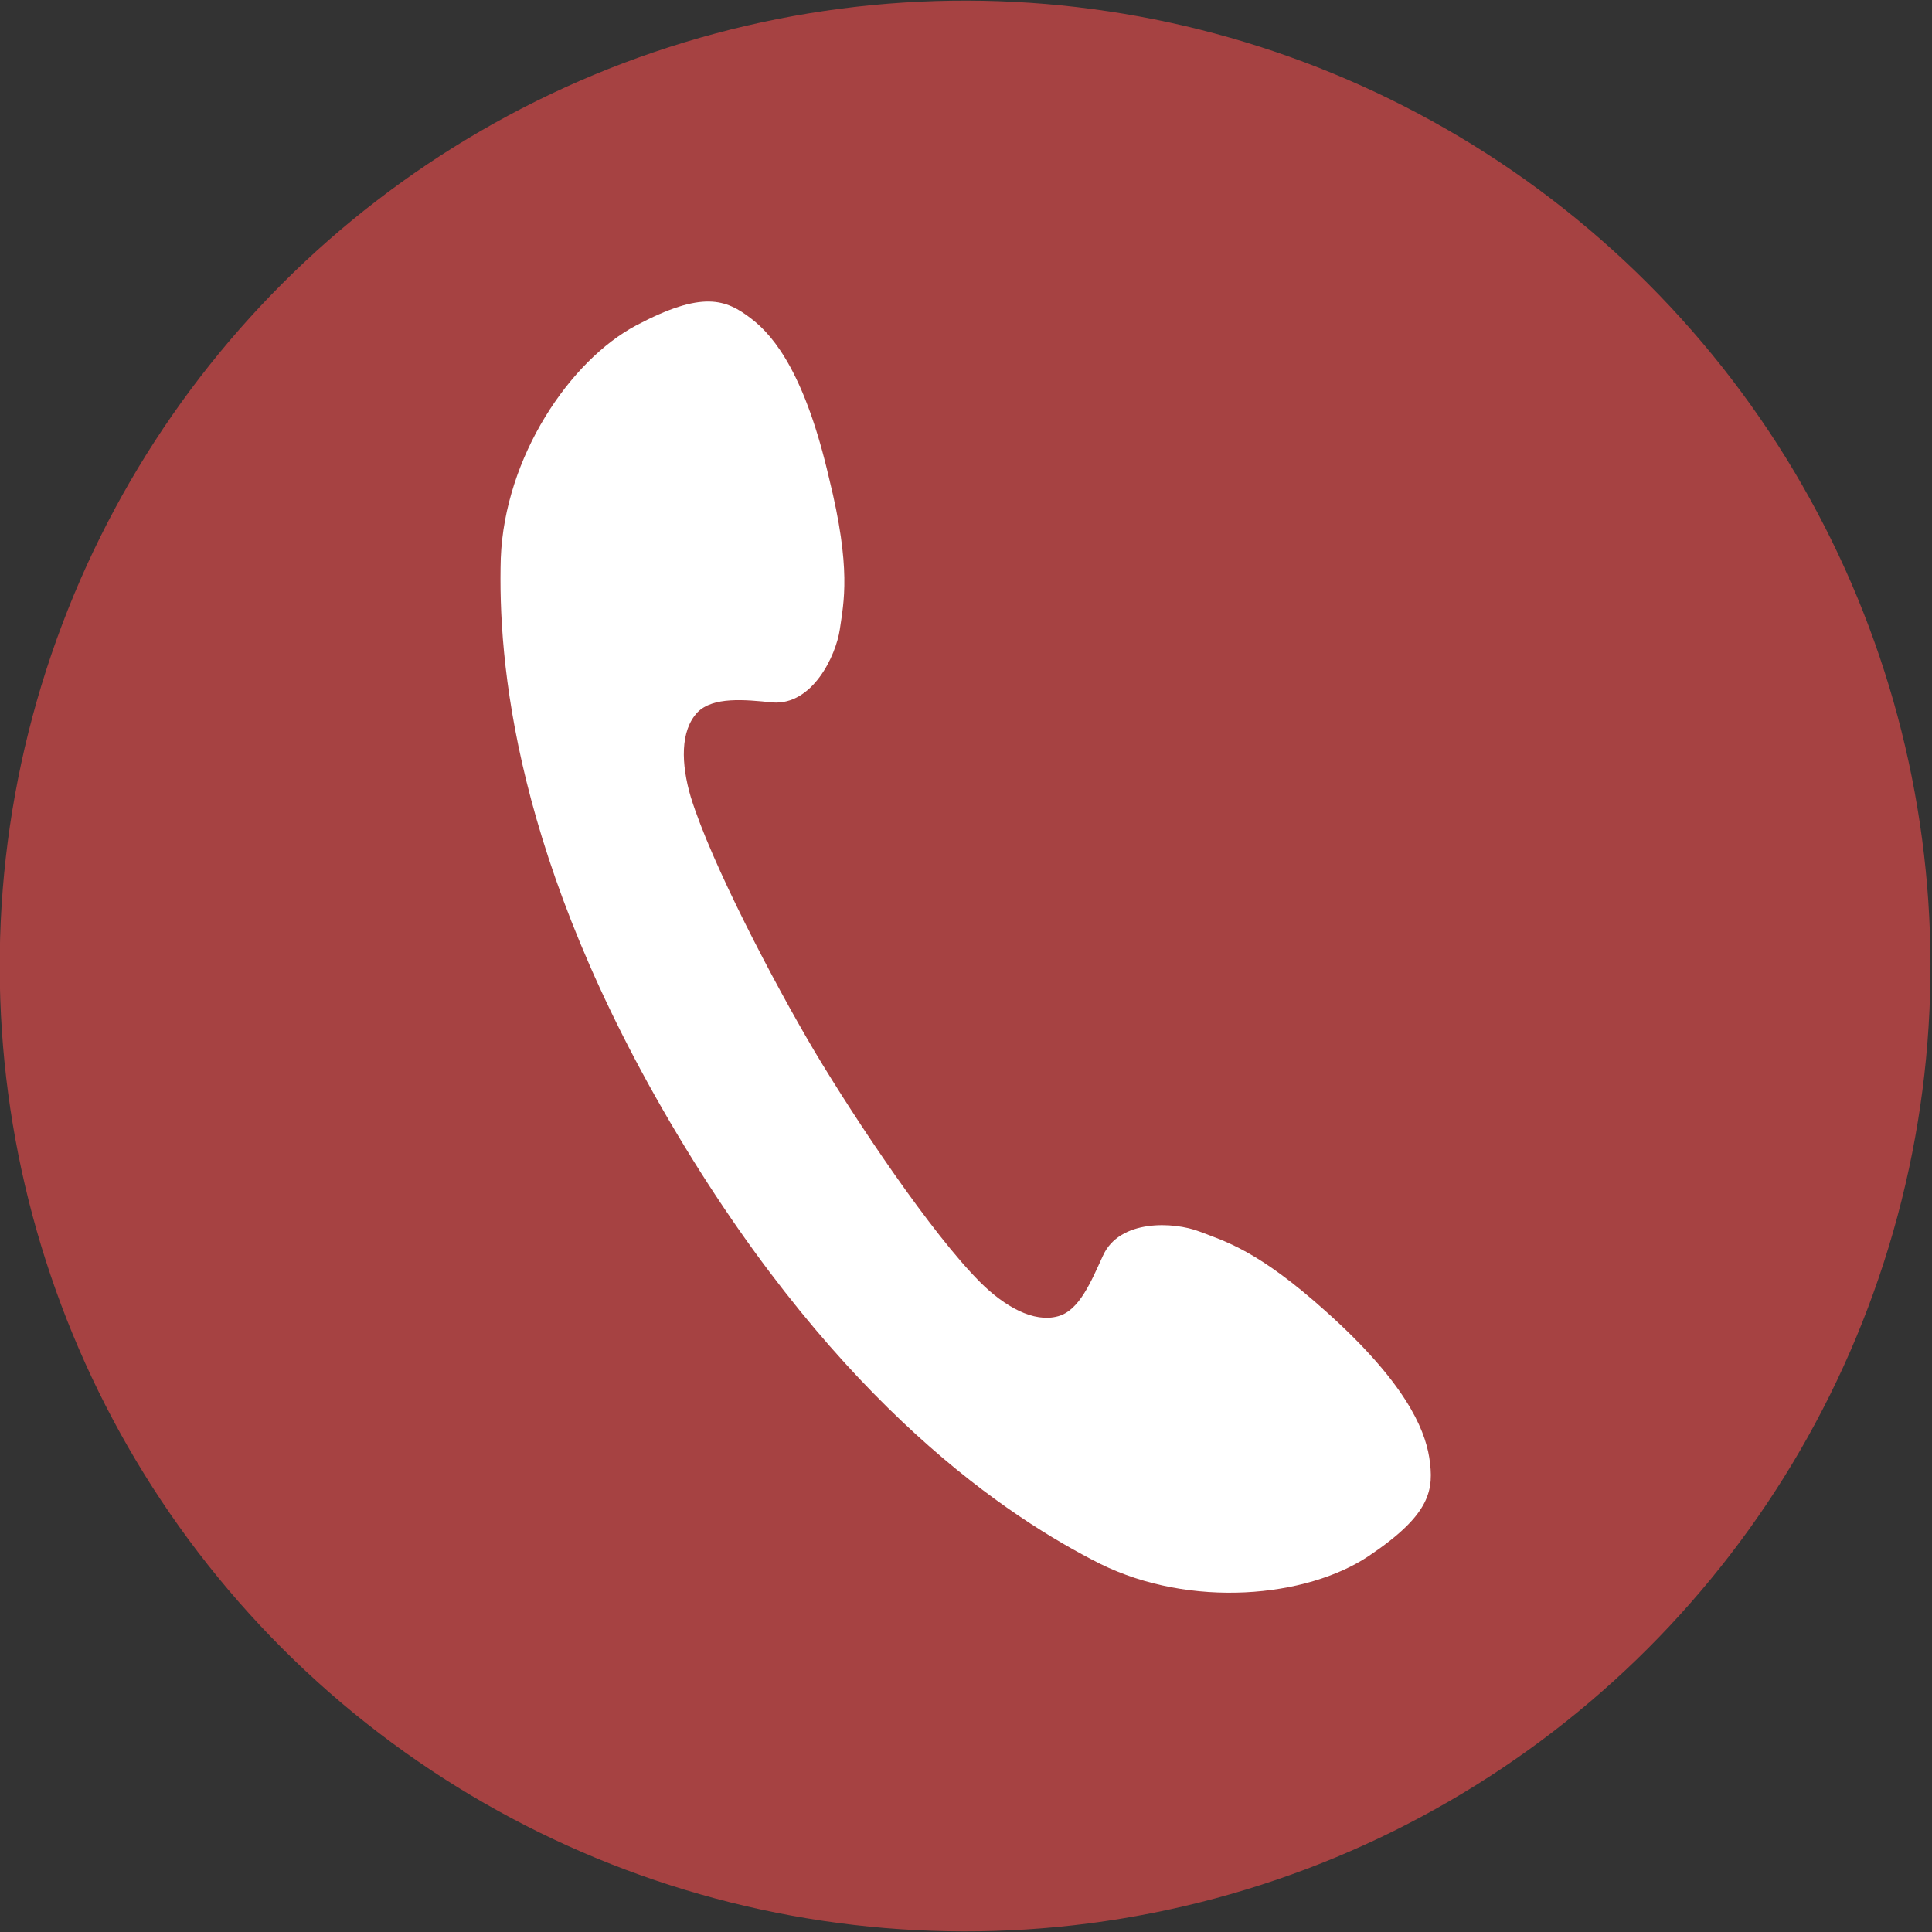 <?xml version="1.0" encoding="utf-8"?>
<!-- Generator: Adobe Illustrator 23.1.1, SVG Export Plug-In . SVG Version: 6.00 Build 0)  -->
<svg version="1.1" id="レイヤー_1" xmlns="http://www.w3.org/2000/svg" xmlns:xlink="http://www.w3.org/1999/xlink" x="0px"
	 y="0px" width="19.83px" height="19.83px" viewBox="0 0 19.83 19.83" style="enable-background:new 0 0 19.83 19.83;"
	 xml:space="preserve">
<rect x="0" y="0" width="19.83" height="19.83" fill="#333333" stroke="none"/>
<style type="text/css">
	.st0{fill:#A64242;}
	.st1{fill:#FFFFFF;}
</style>
<g>
	<g>
		<ellipse transform="matrix(0.707 -0.707 0.707 0.707 -4.107 9.915)" class="st0" cx="9.91" cy="9.91" rx="9.91" ry="9.91"/>
	</g>
	<path class="st1" d="M5.14,5.73c-0.03,1.04,0.13,3.1,1.81,5.91c1.68,2.81,3.41,3.94,4.34,4.41c0.93,0.46,2.12,0.35,2.76-0.08
		c0.64-0.43,0.67-0.68,0.62-1.01c-0.05-0.31-0.26-0.78-1.05-1.49c-0.71-0.64-1.05-0.73-1.31-0.83c-0.26-0.1-0.82-0.13-0.99,0.25
		c-0.12,0.26-0.24,0.56-0.46,0.62c-0.25,0.07-0.55-0.1-0.8-0.35c-0.5-0.5-1.27-1.65-1.7-2.37C7.94,10.08,7.3,8.86,7.09,8.18
		c-0.1-0.34-0.11-0.68,0.07-0.87c0.16-0.16,0.48-0.13,0.77-0.1c0.41,0.03,0.65-0.48,0.69-0.75c0.04-0.28,0.12-0.62-0.11-1.55
		C8.27,3.87,7.96,3.46,7.71,3.27c-0.26-0.2-0.5-0.29-1.18,0.07C5.85,3.7,5.18,4.69,5.14,5.73z"/>
</g>
</svg>
